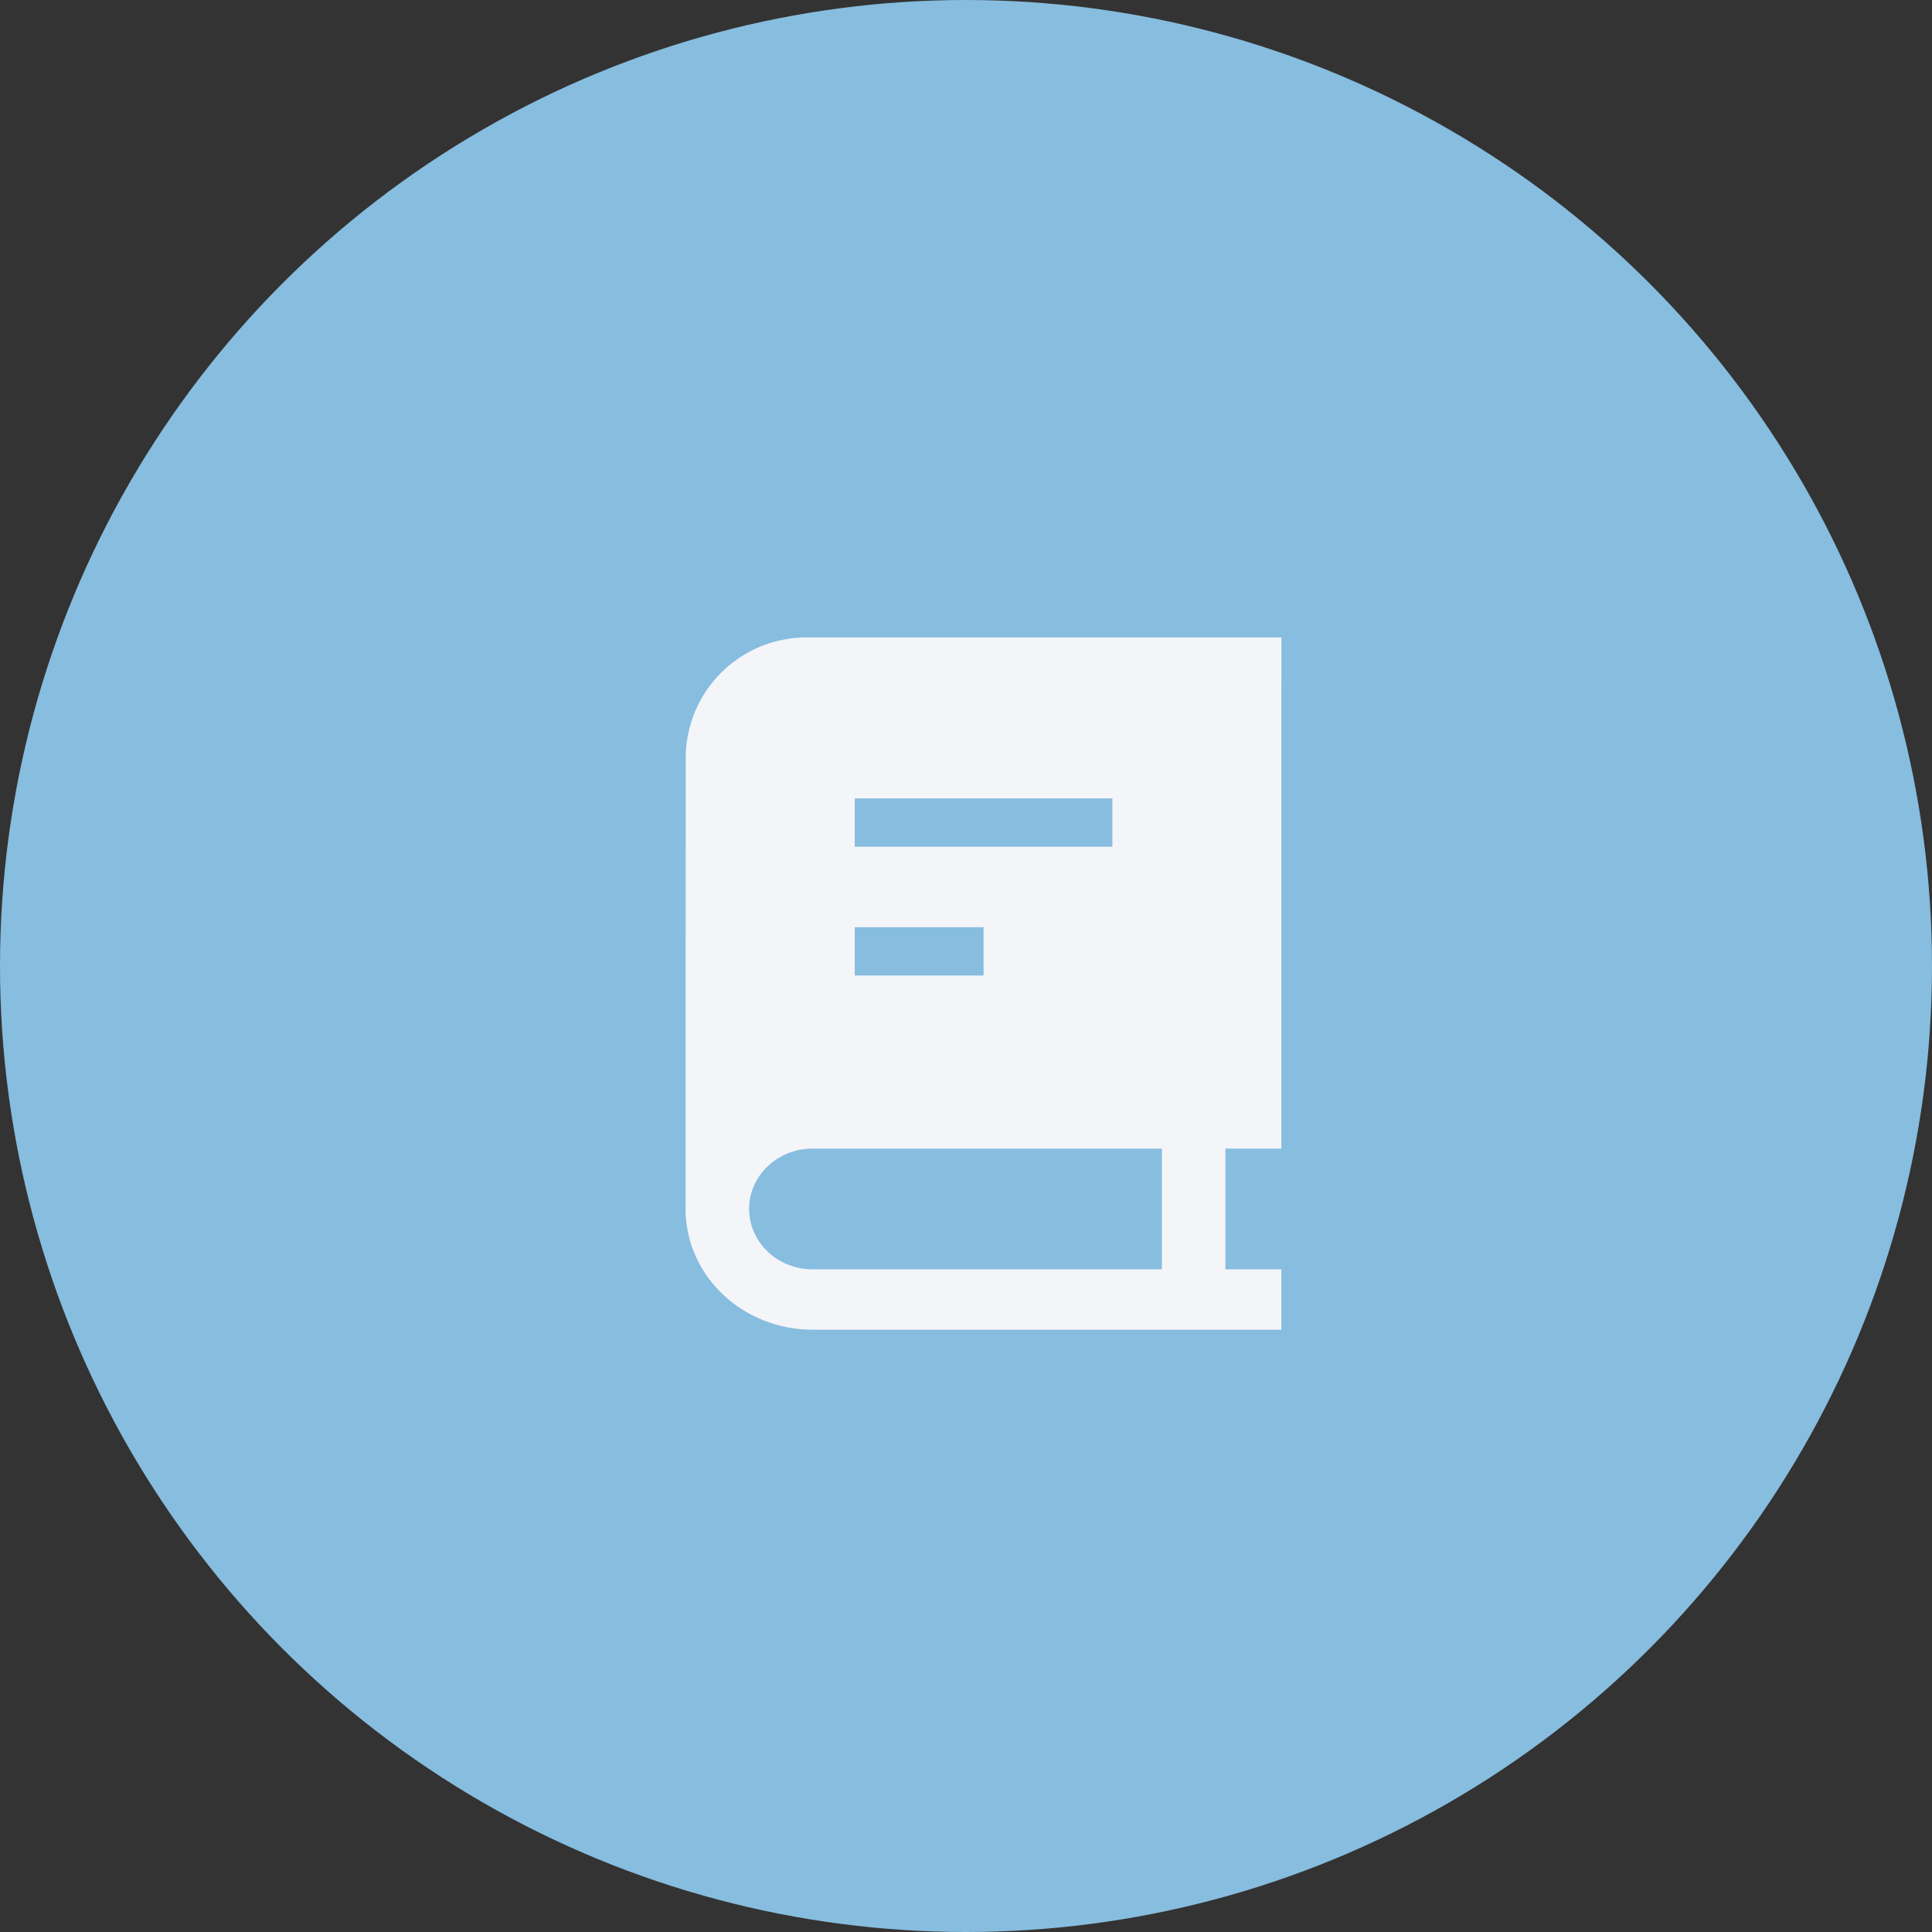 <?xml version="1.0" encoding="UTF-8"?> <svg xmlns="http://www.w3.org/2000/svg" width="55" height="55" viewBox="0 0 55 55" fill="none"><rect x="0" y="0" width="55" height="55" fill="#333333" stroke="none"/><circle cx="27.5" cy="27.5" r="27.5" fill="#87BDDF"></circle><path fill-rule="evenodd" clip-rule="evenodd" d="M19.521 21.583C19.521 19.685 21.06 18.146 22.958 18.146H36.479L36.477 32.698H34.885V36.135H36.477V37.854H23.133C21.136 37.854 19.517 36.315 19.517 34.416L19.521 21.583ZM33.077 32.698H23.133C22.135 32.698 21.326 33.467 21.326 34.415V34.417C21.326 35.366 22.135 36.135 23.133 36.135H33.077V32.698ZM24.333 22.729H31.667V24.104H24.333V22.729ZM28 26.396H24.333V27.771H28V26.396Z" fill="#F4F5F9"></path></svg> 
